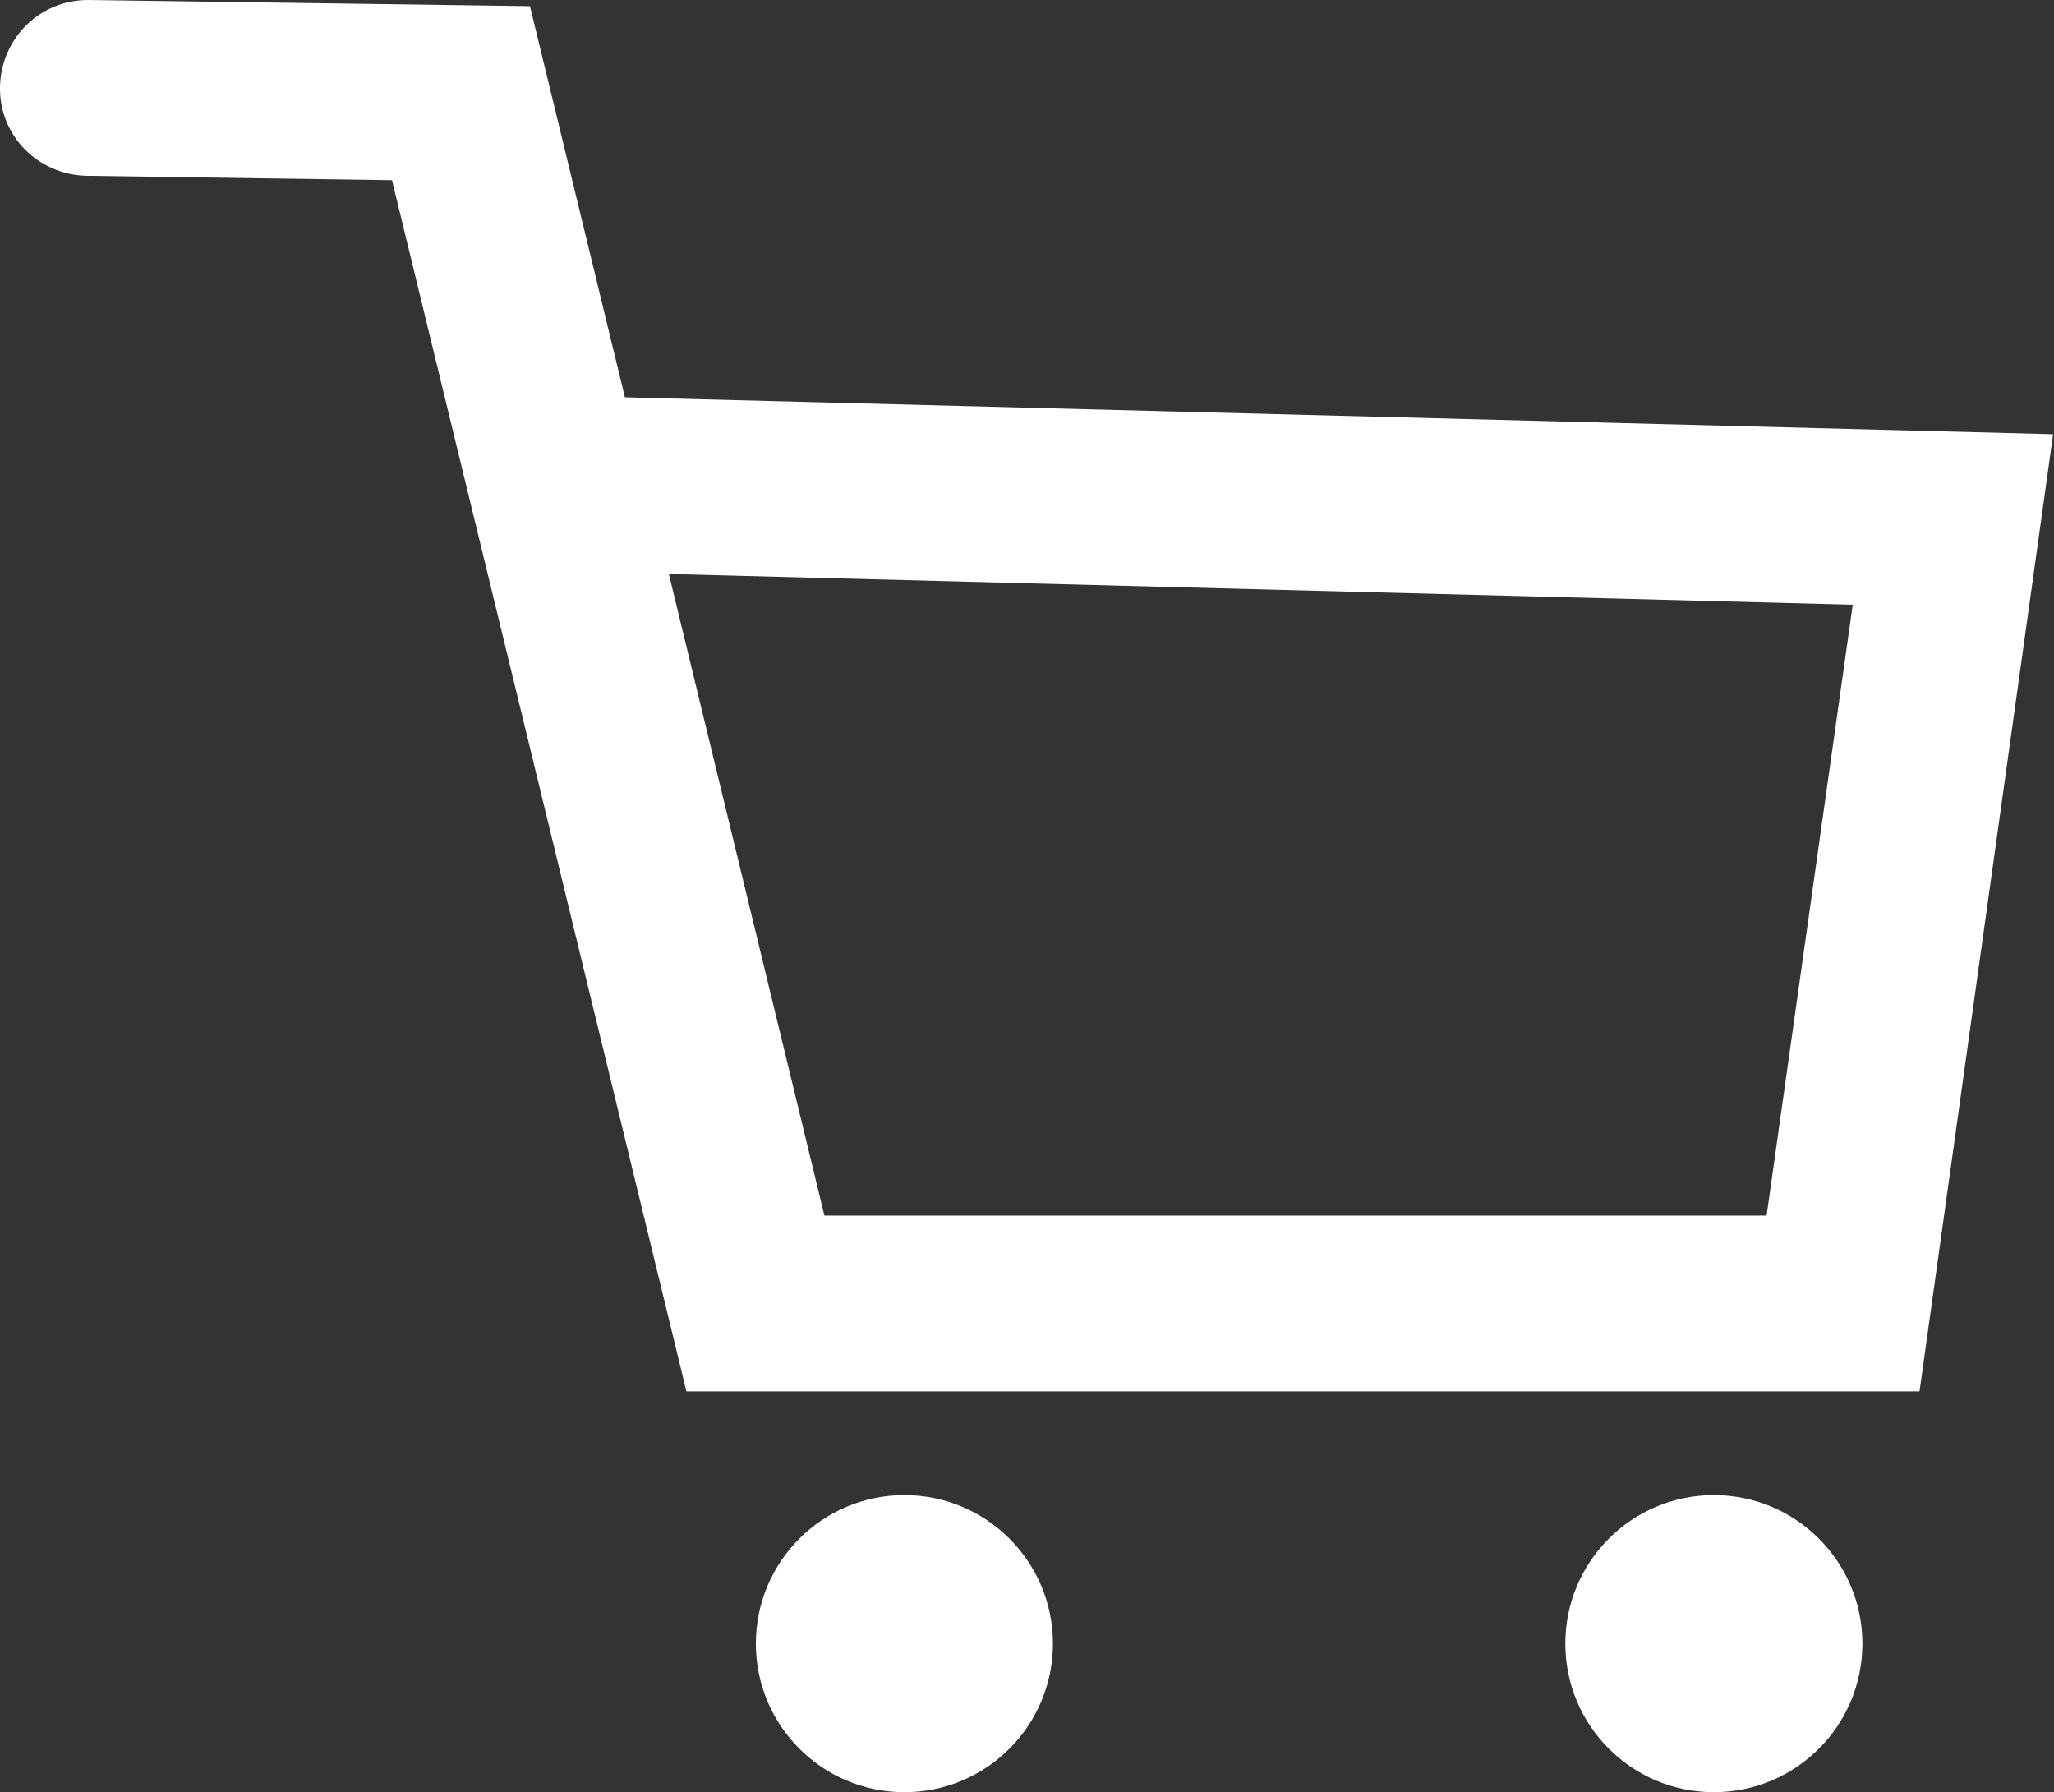 <?xml version="1.0" encoding="utf-8"?>
<!-- Generator: Adobe Illustrator 26.3.1, SVG Export Plug-In . SVG Version: 6.00 Build 0)  -->
<svg version="1.1" id="_イヤー_2" xmlns="http://www.w3.org/2000/svg" xmlns:xlink="http://www.w3.org/1999/xlink" x="0px"
	 y="0px" viewBox="0 0 233.7 203.9" style="enable-background:new 0 0 233.7 203.9;" xml:space="preserve">
<rect x="0" y="0" width="233.7" height="203.9" fill="#333333" stroke="none"/>
<style type="text/css">
	.st0{fill:#FFFFFF;}
</style>
<g id="transport">
	<path class="st0" d="M218.4,158.3H78.1L44.6,20.5L9.9,20C4.3,19.9-0.1,15.4,0,9.9C0.1,4.4,4.5,0,10,0c0.1,0,0.1,0,0.1,0l50.2,0.7
		l10.8,44.5l162.5,4.2L218.4,158.3L218.4,158.3z M93.8,138.3H201l9.8-69.5L76.1,65.3L93.8,138.3L93.8,138.3z"/>
	<circle class="st0" cx="102.9" cy="187" r="16.9"/>
	<circle class="st0" cx="195" cy="187" r="16.9"/>
</g>
</svg>
